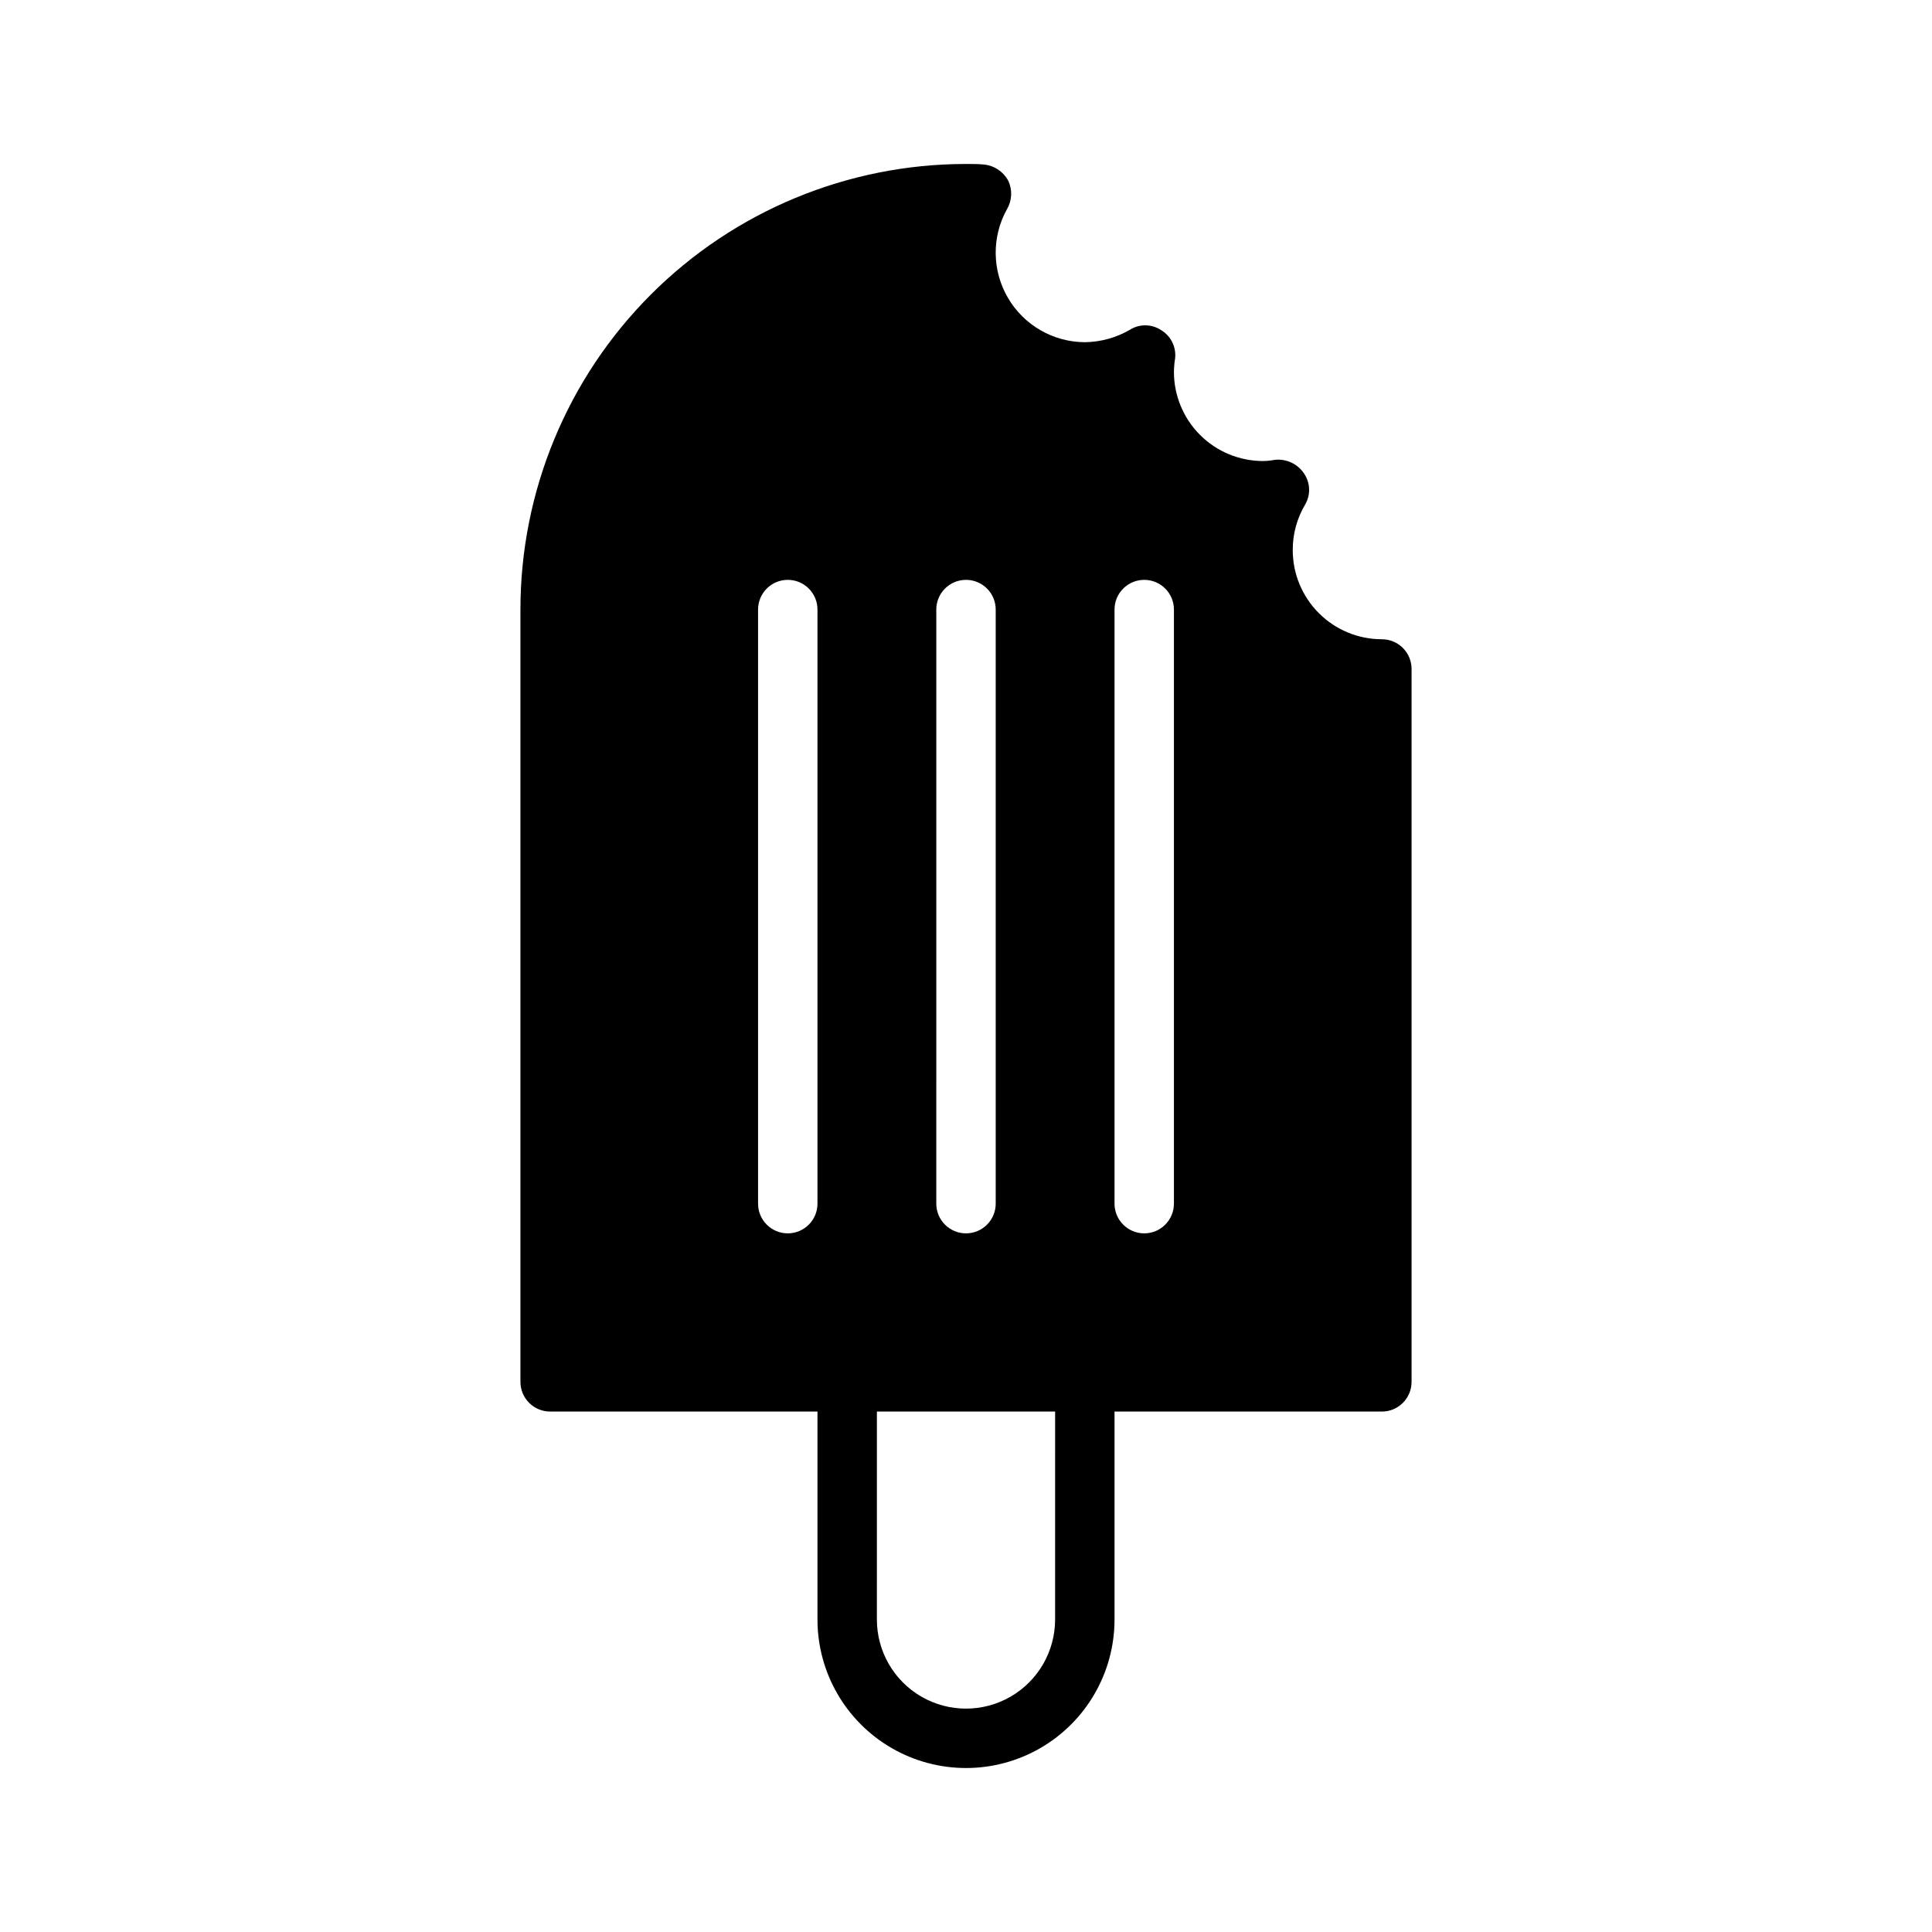 <?xml version="1.0" encoding="UTF-8"?>
<!-- Uploaded to: ICON Repo, www.iconrepo.com, Generator: ICON Repo Mixer Tools -->
<svg fill="#000000" width="800px" height="800px" version="1.1" viewBox="144 144 512 512" xmlns="http://www.w3.org/2000/svg">
 <path d="m289.79 518.08h70.848v55.105c0 14.062 7.504 27.055 19.684 34.086 12.176 7.031 27.18 7.031 39.359 0 12.176-7.031 19.68-20.023 19.68-34.086v-55.105h70.848c2.086 0 4.09-0.828 5.566-2.305 1.477-1.477 2.305-3.481 2.305-5.566v-188.93c0-2.086-0.828-4.09-2.305-5.566-1.477-1.477-3.481-2.305-5.566-2.305-6.262 0-12.27-2.488-16.699-6.918-4.43-4.43-6.918-10.434-6.918-16.699-0.023-4.266 1.121-8.457 3.309-12.121 1.477-2.562 1.352-5.746-0.316-8.188-1.699-2.547-4.668-3.941-7.715-3.621-1.039 0.191-2.094 0.297-3.148 0.316-6.262 0-12.27-2.488-16.699-6.918-4.43-4.43-6.918-10.438-6.918-16.699 0.02-1.215 0.125-2.422 0.316-3.621 0.316-2.957-1.09-5.836-3.621-7.398-2.504-1.703-5.777-1.766-8.344-0.16-3.637 2.117-7.758 3.254-11.965 3.309-8.395-0.039-16.141-4.508-20.375-11.75-4.238-7.242-4.332-16.188-0.25-23.52 1.355-2.309 1.473-5.141 0.312-7.555-1.277-2.363-3.629-3.953-6.297-4.254-1.574-0.156-3.148-0.156-4.879-0.156-31.316 0-61.352 12.441-83.496 34.586-22.145 22.145-34.586 52.18-34.586 83.496v204.67c0 2.086 0.828 4.09 2.305 5.566 1.477 1.477 3.481 2.305 5.566 2.305zm149.57-212.54c0-4.348 3.523-7.871 7.871-7.871 4.348 0 7.871 3.523 7.871 7.871v157.44c0 4.348-3.523 7.871-7.871 7.871-4.348 0-7.871-3.523-7.871-7.871zm-47.23 0h-0.004c0-4.348 3.527-7.871 7.875-7.871s7.871 3.523 7.871 7.871v157.44c0 4.348-3.523 7.871-7.871 7.871s-7.875-3.523-7.875-7.871zm-15.742 212.54h47.23l-0.004 55.105c0 8.438-4.5 16.234-11.809 20.453-7.305 4.219-16.309 4.219-23.613 0-7.309-4.219-11.809-12.016-11.809-20.453zm-31.492-212.54c0-4.348 3.523-7.871 7.871-7.871s7.871 3.523 7.871 7.871v157.44c0 4.348-3.523 7.871-7.871 7.871s-7.871-3.523-7.871-7.871z"/>
</svg>